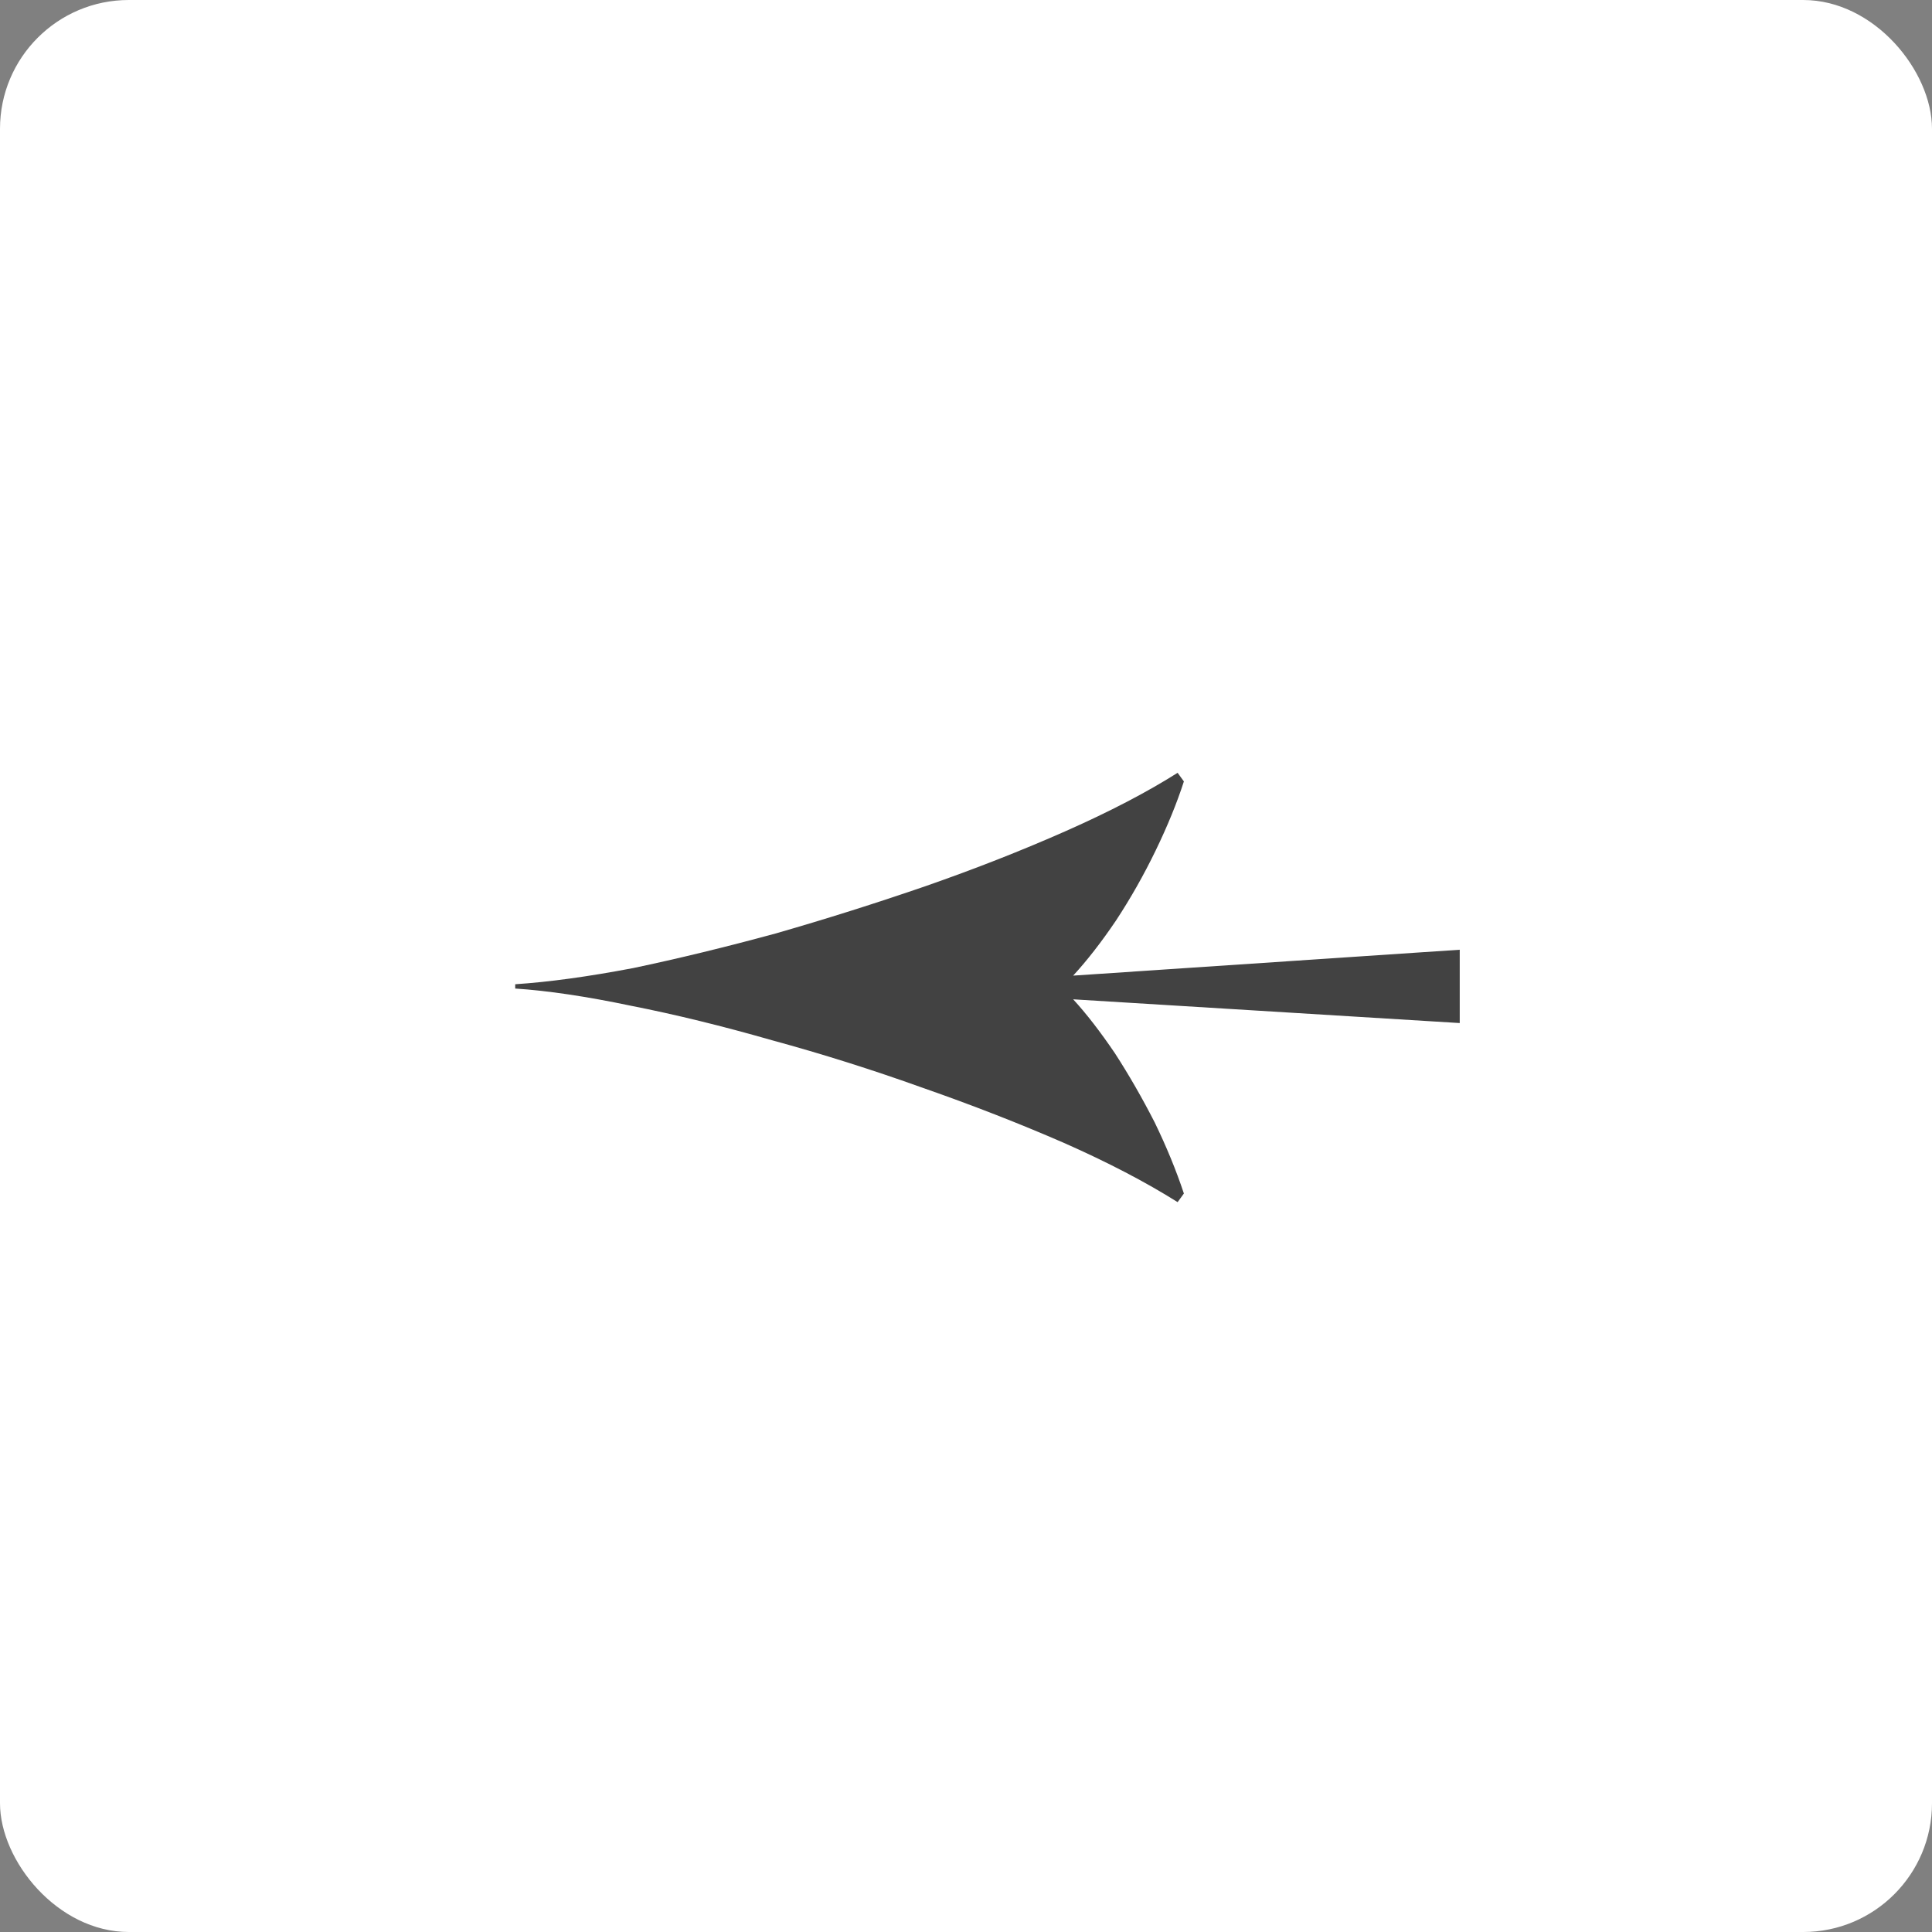 <?xml version="1.0" encoding="UTF-8"?> <svg xmlns="http://www.w3.org/2000/svg" width="45" height="45" viewBox="0 0 45 45" fill="none"><rect x="0" y="0" width="45" height="45" fill="#808080" stroke="none"/><rect width="45" height="45" rx="3" fill="white"></rect><path d="M27.429 28L27.575 27.799C27.397 27.263 27.17 26.71 26.894 26.141C26.602 25.571 26.294 25.035 25.969 24.533C25.628 24.03 25.304 23.611 24.996 23.276L34 23.829V22.121L24.996 22.724C25.32 22.372 25.653 21.945 25.993 21.442C26.334 20.923 26.642 20.379 26.918 19.809C27.194 19.239 27.413 18.703 27.575 18.201L27.429 18C26.715 18.452 25.847 18.904 24.825 19.357C23.803 19.809 22.716 20.236 21.564 20.638C20.396 21.04 19.228 21.409 18.06 21.744C16.892 22.062 15.788 22.33 14.75 22.548C13.695 22.749 12.779 22.874 12 22.925V23.025C12.762 23.075 13.663 23.209 14.701 23.427C15.723 23.628 16.819 23.896 17.987 24.231C19.155 24.549 20.323 24.918 21.491 25.337C22.643 25.739 23.738 26.166 24.776 26.618C25.799 27.07 26.683 27.531 27.429 28Z" fill="#424242"></path></svg> 